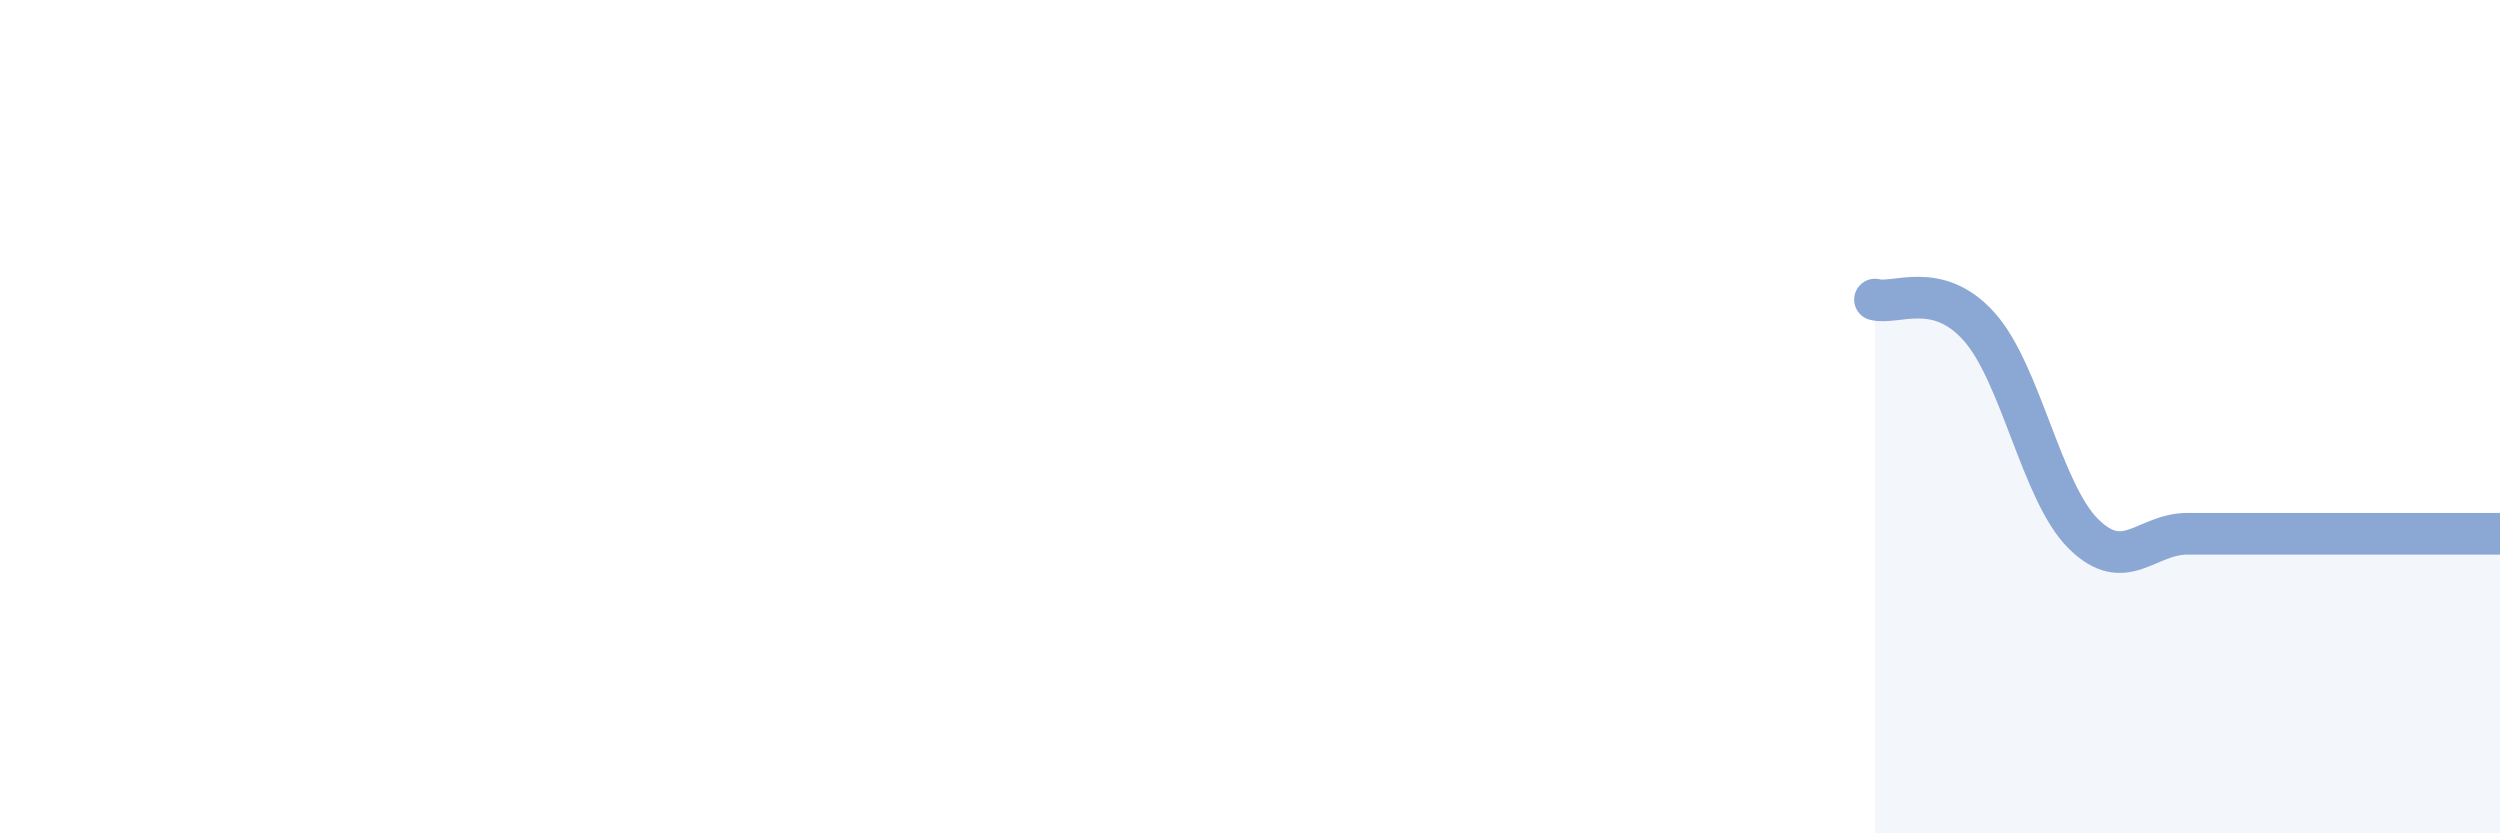
    <svg width="60" height="20" viewBox="0 0 60 20" xmlns="http://www.w3.org/2000/svg">
      <path
        d="M 45,7.19 C 45.5,7.32 46.5,6.72 47.5,7.84 C 48.5,8.96 49,11.82 50,12.81 C 51,13.8 51.5,12.81 52.5,12.81 C 53.5,12.81 53.5,12.81 55,12.81 C 56.5,12.81 59,12.81 60,12.81L60 20L45 20Z"
        fill="#8ba7d3"
        opacity="0.1"
        stroke-linecap="round"
        stroke-linejoin="round"
      />
      <path
        d="M 45,7.19 C 45.5,7.32 46.5,6.72 47.5,7.84 C 48.5,8.96 49,11.82 50,12.81 C 51,13.8 51.5,12.81 52.5,12.81 C 53.5,12.81 53.5,12.81 55,12.81 C 56.5,12.81 59,12.81 60,12.81"
        stroke="#8ba7d3"
        stroke-width="1"
        fill="none"
        stroke-linecap="round"
        stroke-linejoin="round"
      />
    </svg>
  